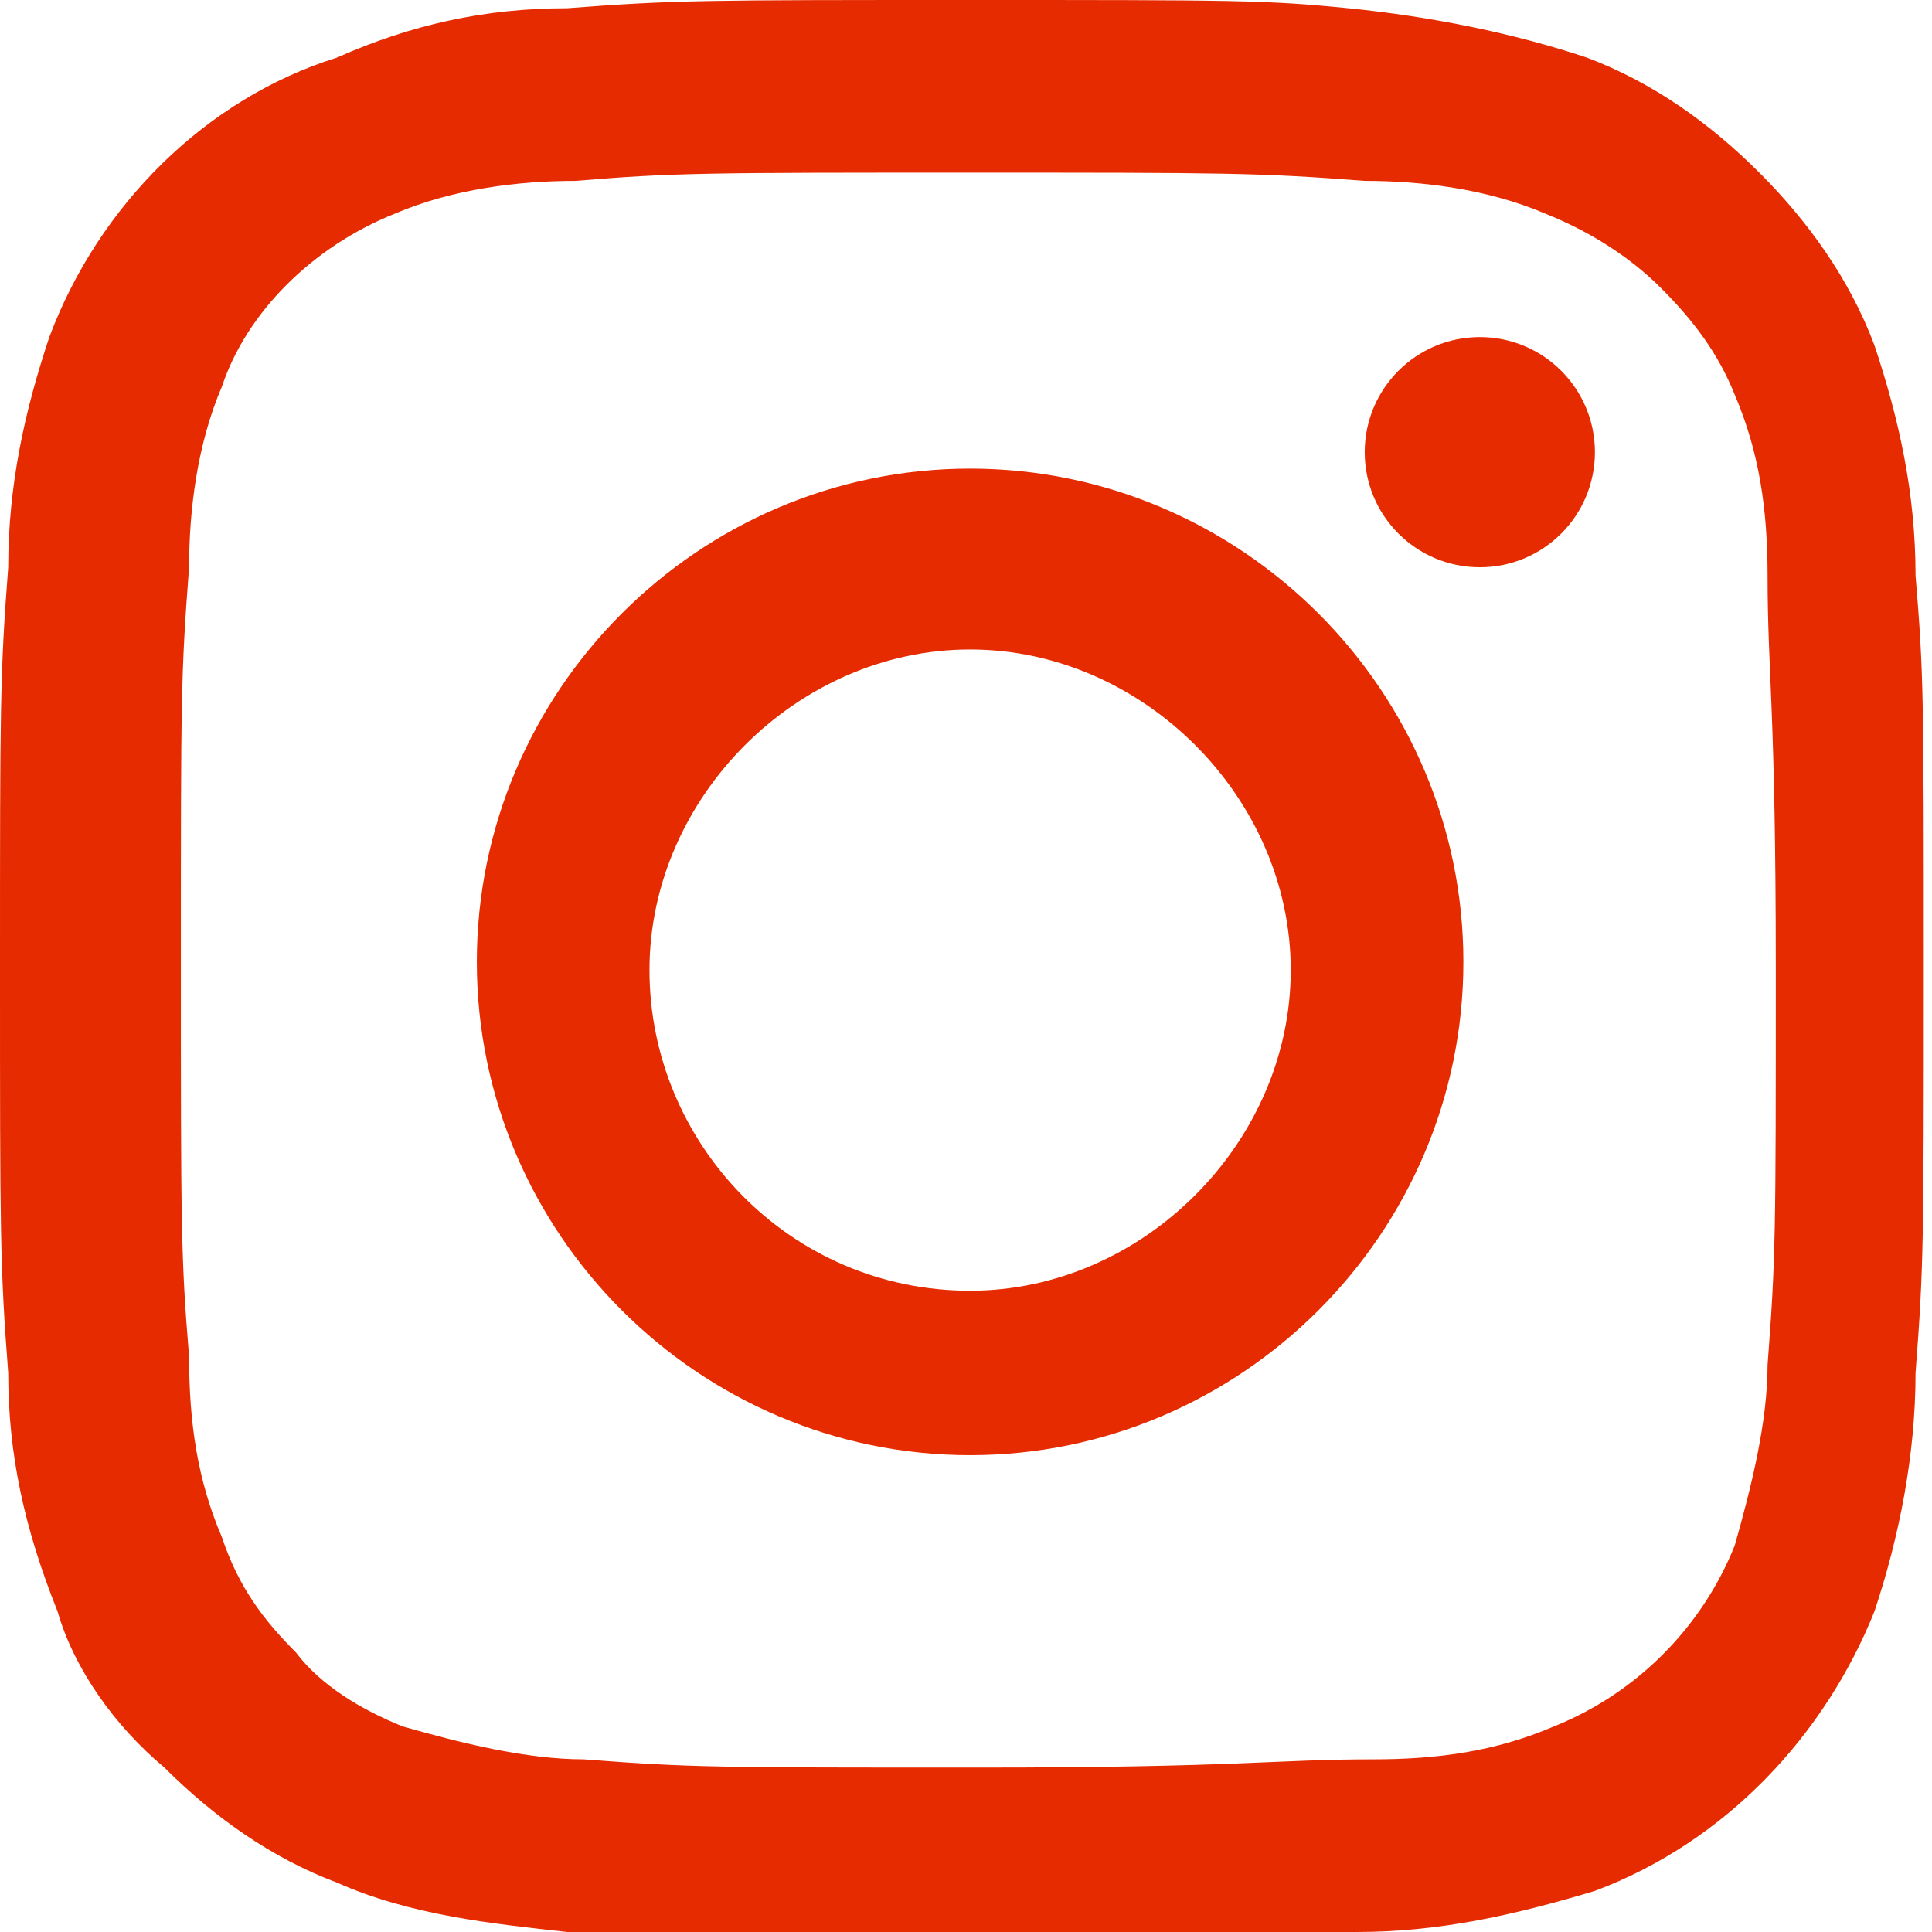 <?xml version="1.0" encoding="utf-8"?>
<!-- Generator: Adobe Illustrator 24.0.2, SVG Export Plug-In . SVG Version: 6.00 Build 0)  -->
<svg version="1.1" id="レイヤー_1" xmlns="http://www.w3.org/2000/svg" xmlns:xlink="http://www.w3.org/1999/xlink" x="0px"
	 y="0px" width="23.5px" height="23.5px" viewBox="0 0 23.5 23.5" style="enable-background:new 0 0 23.5 23.5;"
	 xml:space="preserve">
<style type="text/css">
	.st0{fill:#E72B00;}
</style>
<title>sns_insta</title>
<g id="レイヤー_2_1_">
	<g id="レイヤー_3">
		<path class="st0" d="M11.8,2.1c3.1,0,3.5,0,4.8,0.1c0.7,0,1.5,0.1,2.2,0.4c0.5,0.2,1,0.5,1.4,0.9c0.4,0.4,0.7,0.8,0.9,1.3
			c0.3,0.7,0.4,1.4,0.4,2.2c0,1.2,0.1,1.6,0.1,4.8s0,3.5-0.1,4.8c0,0.7-0.2,1.5-0.4,2.2c-0.4,1-1.2,1.8-2.2,2.2
			c-0.7,0.3-1.4,0.4-2.2,0.4c-1.2,0-1.6,0.1-4.8,0.1s-3.5,0-4.8-0.1c-0.7,0-1.5-0.2-2.2-0.4c-0.5-0.2-1-0.5-1.3-0.9
			c-0.4-0.4-0.7-0.8-0.9-1.4c-0.3-0.7-0.4-1.4-0.4-2.2c-0.1-1.2-0.1-1.6-0.1-4.8s0-3.5,0.1-4.8c0-0.7,0.1-1.5,0.4-2.2
			C3,3.8,3.8,3,4.8,2.6C5.5,2.3,6.3,2.2,7,2.2C8.2,2.1,8.6,2.1,11.8,2.1 M11.8,0C8.6,0,8.2,0,6.9,0.1c-1,0-1.9,0.2-2.8,0.6
			C2.5,1.2,1.2,2.5,0.6,4.1C0.3,5,0.1,5.9,0.1,6.9C0,8.2,0,8.6,0,11.8s0,3.6,0.1,4.9c0,1,0.2,1.9,0.6,2.9C0.9,20.3,1.4,21,2,21.5
			c0.6,0.6,1.3,1.1,2.1,1.4C5,23.3,6,23.4,6.9,23.5c1.3,0.1,1.7,0.1,4.8,0.1s3.6,0,4.8-0.1c1,0,1.9-0.2,2.9-0.5
			c1.6-0.6,2.8-1.9,3.4-3.4c0.3-0.9,0.5-1.9,0.5-2.9c0.1-1.3,0.1-1.6,0.1-4.9s0-3.6-0.1-4.8c0-1-0.2-1.9-0.5-2.8
			c-0.3-0.8-0.8-1.5-1.4-2.1c-0.6-0.6-1.3-1.1-2.1-1.4c-0.9-0.3-1.9-0.5-2.9-0.6C15.4,0,15,0,11.8,0L11.8,0z"/>
		<path class="st0" d="M11.8,5.7c-3.3,0-6,2.7-6,6s2.7,6,6,6s6-2.7,6-6l0,0C17.8,8.4,15.1,5.7,11.8,5.7z M11.8,15.7
			c-2.2,0-3.9-1.8-3.9-3.9s1.8-3.9,3.9-3.9s3.9,1.8,3.9,3.9l0,0C15.7,13.9,13.9,15.7,11.8,15.7L11.8,15.7z"/>
		<circle class="st0" cx="18" cy="5.5" r="1.4"/>
	</g>
</g>
</svg>
